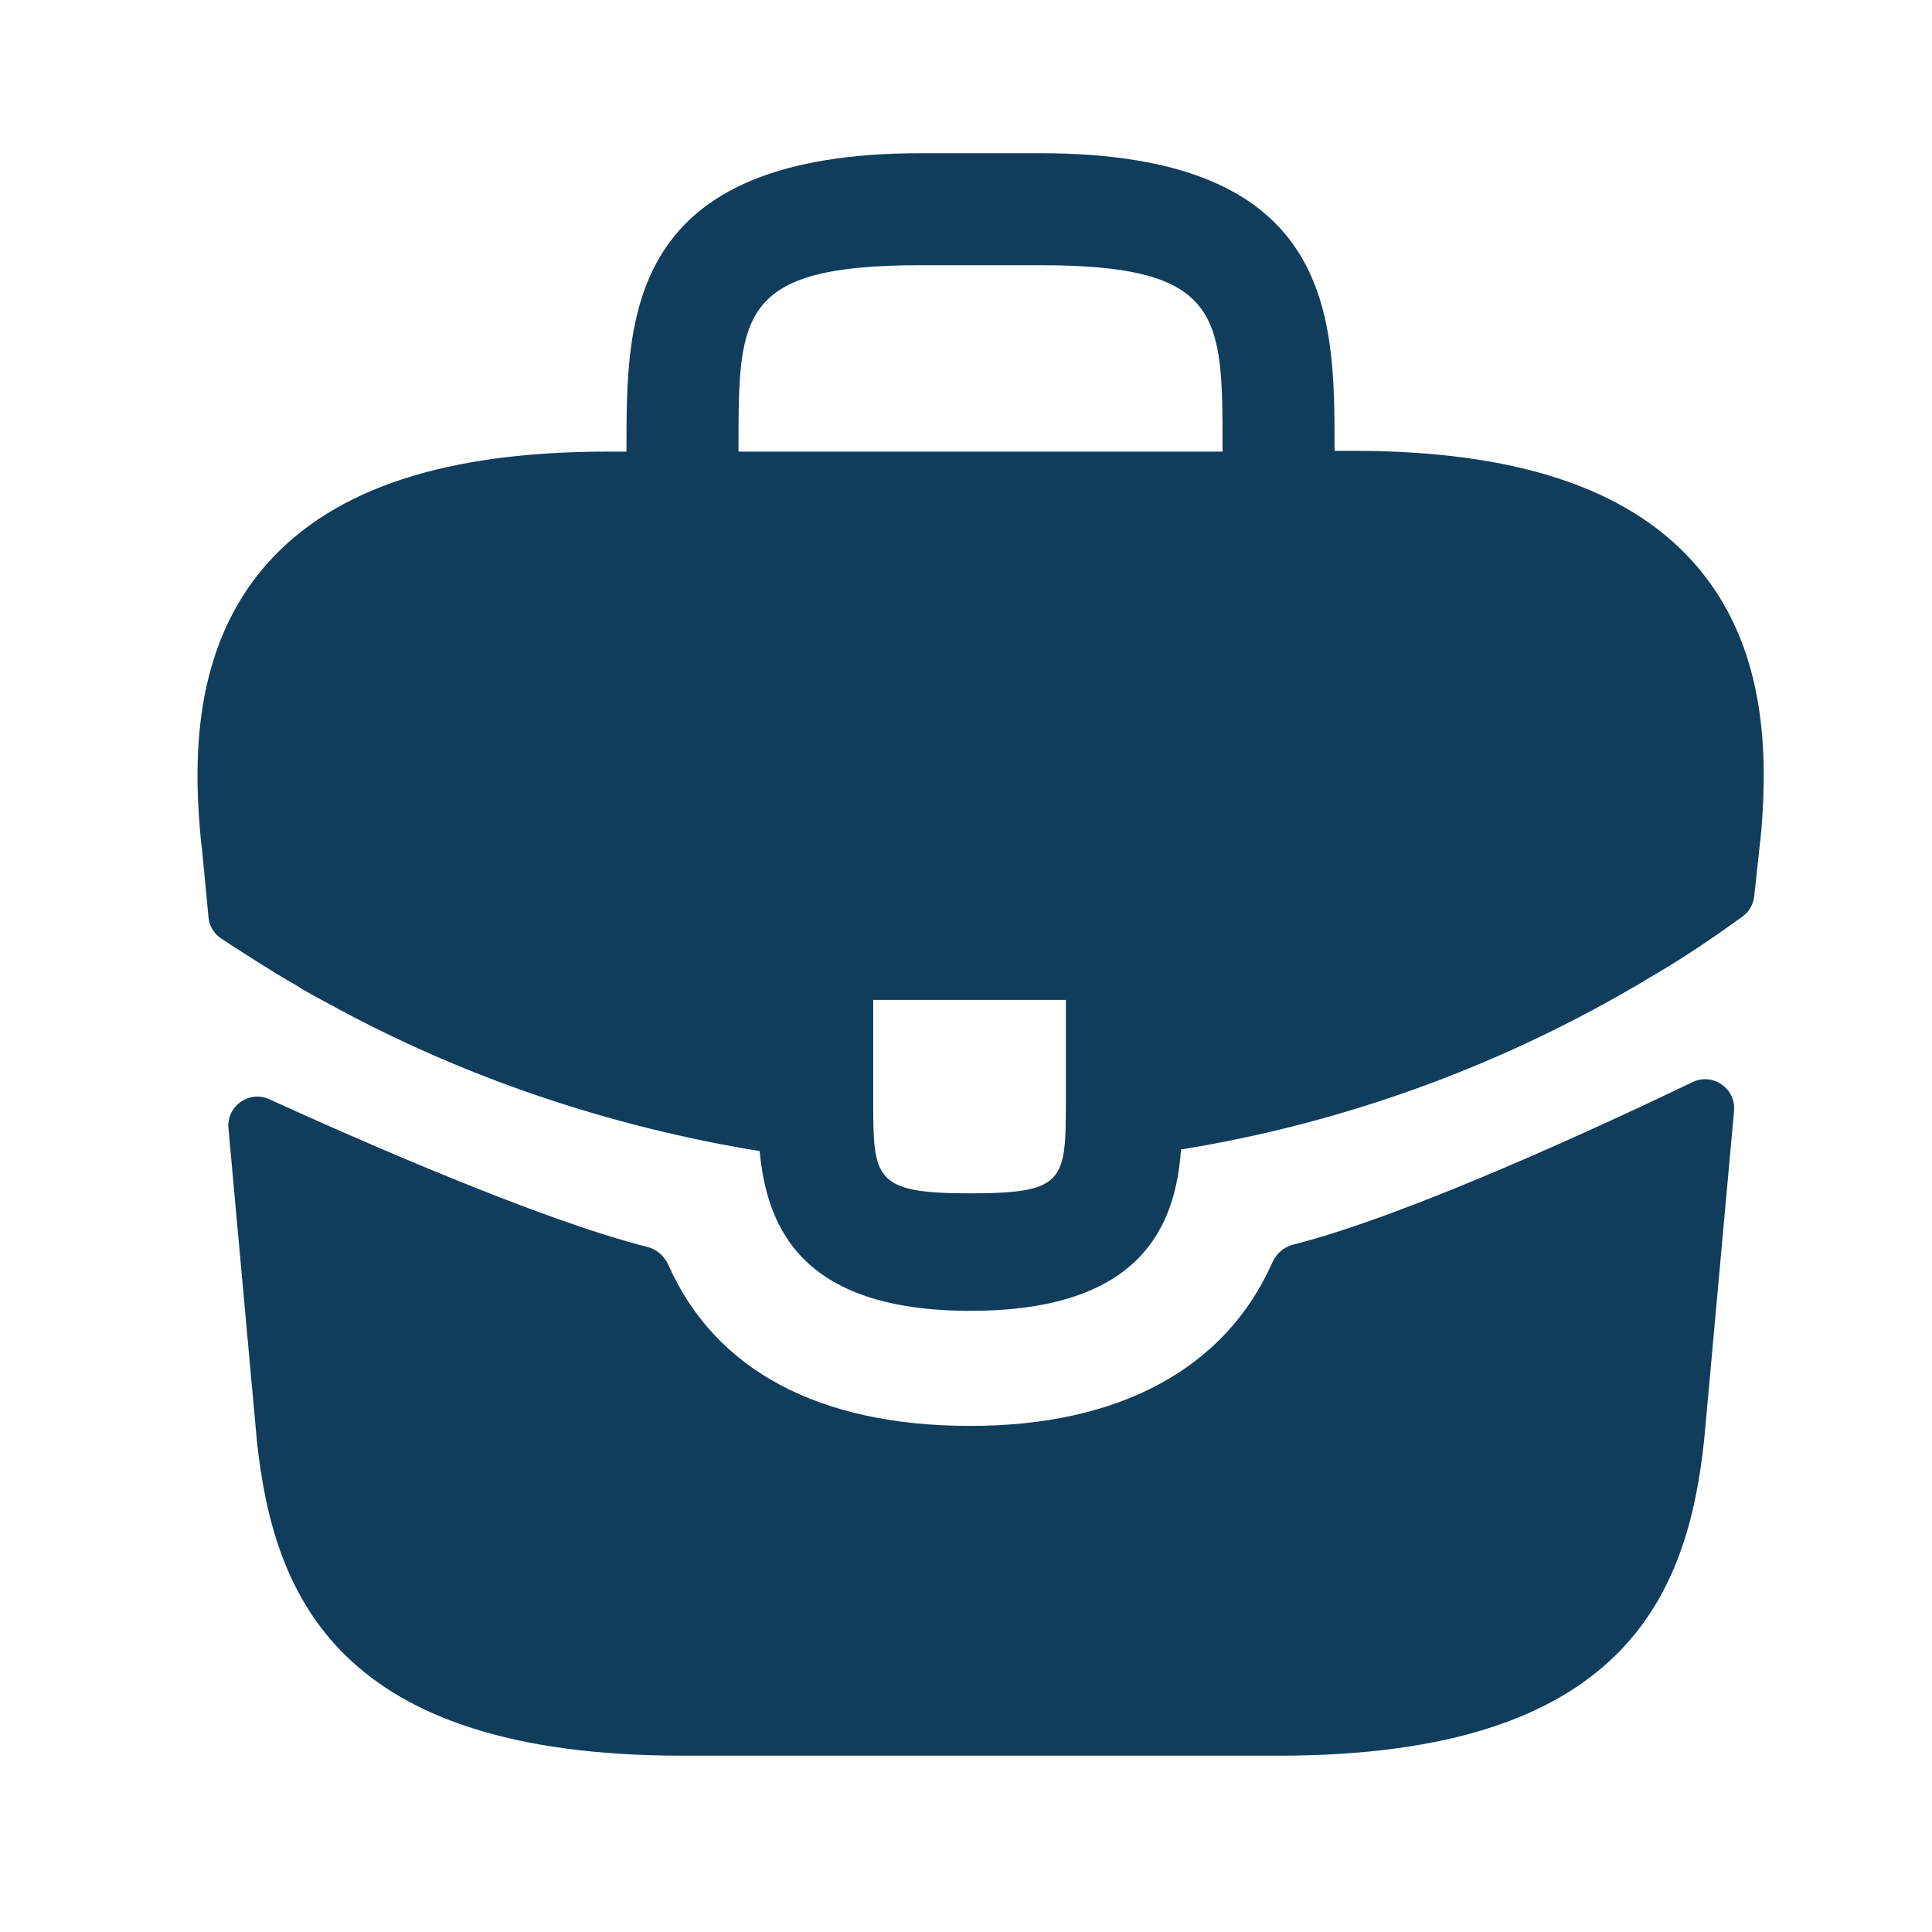 <svg width="24" height="24" viewBox="0 0 37 37" fill="none" xmlns="http://www.w3.org/2000/svg">
<path d="M32.413 10.749C31.138 9.339 29.008 8.634 25.918 8.634H25.558V8.574C25.558 6.054 25.558 2.934 19.918 2.934H17.638C11.998 2.934 11.998 6.069 11.998 8.574V8.649H11.638C8.533 8.649 6.418 9.354 5.143 10.764C3.658 12.414 3.703 14.634 3.853 16.149L3.868 16.254L3.993 17.569C4.009 17.733 4.097 17.882 4.235 17.973C4.579 18.198 5.249 18.633 5.638 18.849C5.848 18.984 6.073 19.104 6.298 19.224C8.863 20.634 11.683 21.579 14.548 22.044C14.683 23.454 15.298 25.104 18.583 25.104C21.868 25.104 22.513 23.469 22.618 22.014C25.678 21.519 28.633 20.454 31.303 18.894C31.393 18.849 31.453 18.804 31.528 18.759C32.148 18.408 32.792 17.973 33.374 17.55C33.498 17.46 33.577 17.322 33.594 17.17L33.628 16.869L33.703 16.164C33.718 16.074 33.718 15.999 33.733 15.894C33.853 14.379 33.823 12.309 32.413 10.749ZM20.413 21.024C20.413 22.614 20.413 22.854 18.568 22.854C16.723 22.854 16.723 22.569 16.723 21.039V19.149H20.413V21.024ZM14.143 8.634V8.574C14.143 6.024 14.143 5.079 17.638 5.079H19.918C23.413 5.079 23.413 6.039 23.413 8.574V8.649H14.143V8.634Z" fill="#103D5C"/>
<path d="M32.416 20.723C32.803 20.537 33.248 20.846 33.209 21.274L32.638 27.563C32.323 30.563 31.093 33.623 24.493 33.623H13.063C6.463 33.623 5.233 30.563 4.918 27.578L4.375 21.606C4.337 21.183 4.772 20.875 5.158 21.052C6.791 21.797 10.332 23.361 12.398 23.88C12.579 23.926 12.726 24.055 12.801 24.226C13.691 26.237 15.684 27.308 18.583 27.308C21.454 27.308 23.473 26.196 24.365 24.181C24.44 24.01 24.588 23.881 24.769 23.835C26.959 23.283 30.715 21.54 32.416 20.723Z" fill="#103D5C"/>
</svg>
